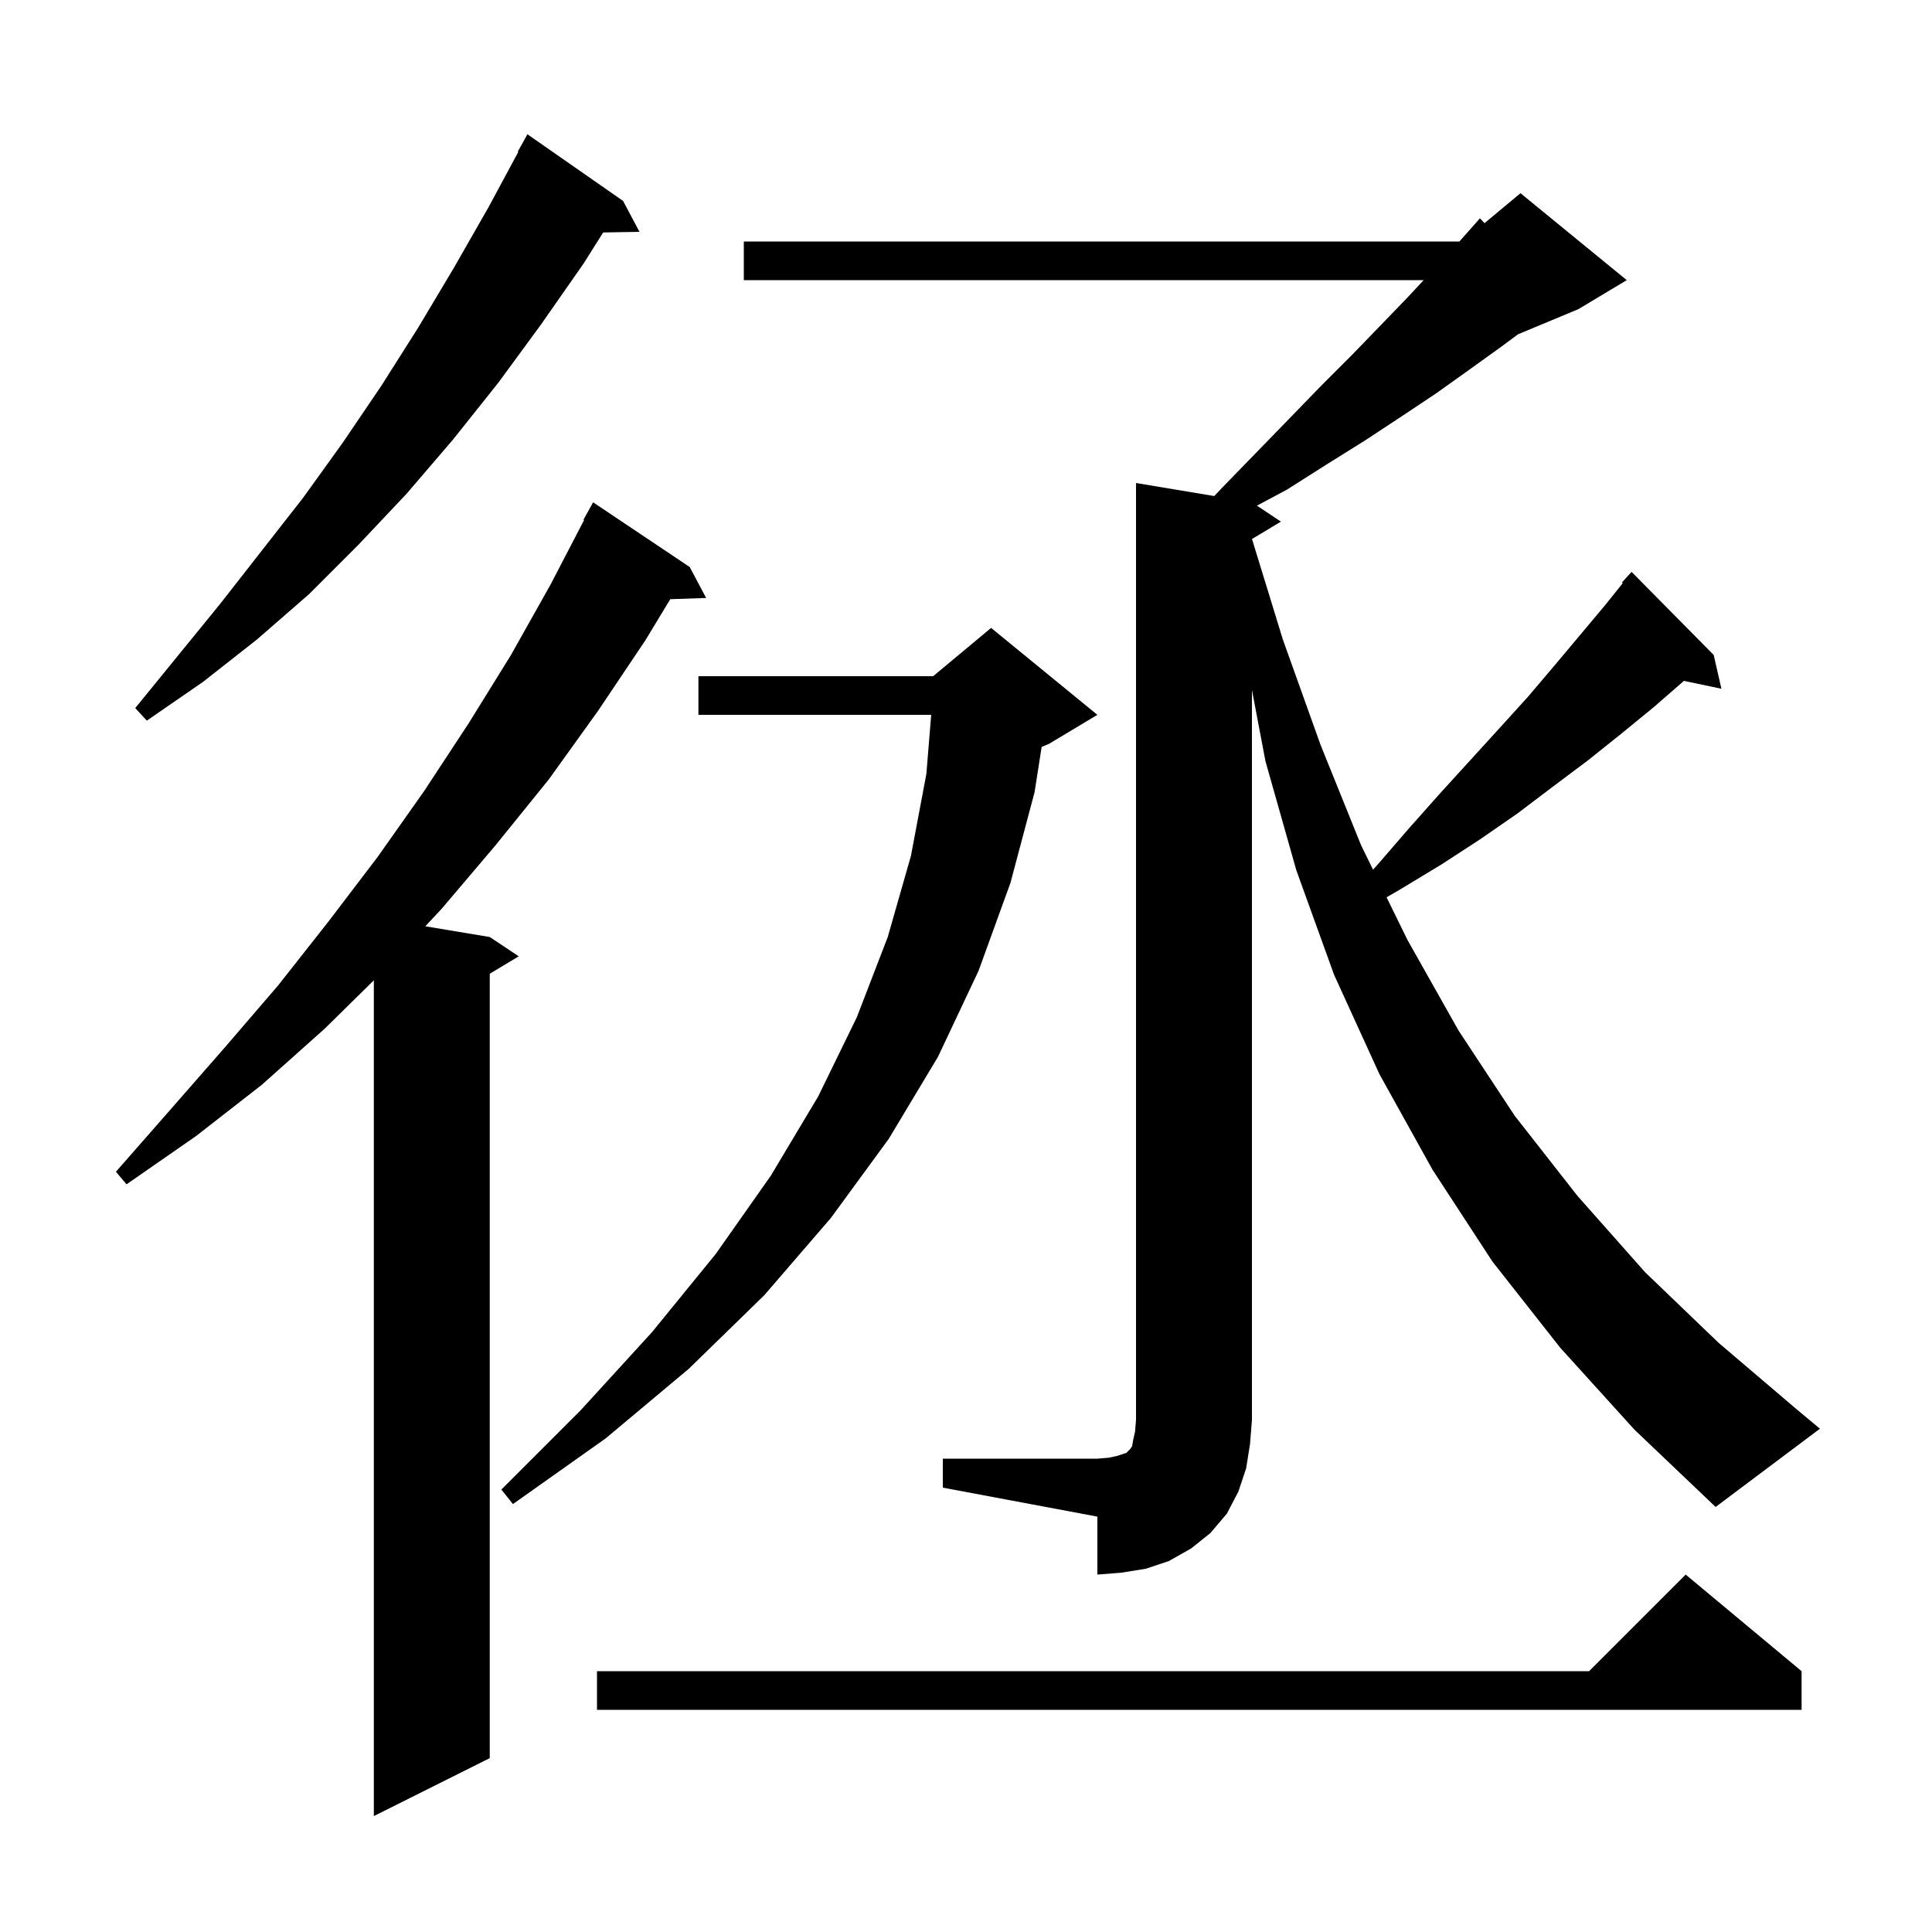 <svg xmlns="http://www.w3.org/2000/svg" xmlns:xlink="http://www.w3.org/1999/xlink" version="1.1" baseProfile="full" viewBox="0 0 200 200" width="200" height="200"><g fill="currentColor"><path d="M 71.4 58.7 L 73.1 61.9 L 69.386 62.028 L 66.8 66.3 L 61.9 73.6 L 56.8 80.7 L 51.3 87.5 L 45.7 94.1 L 44.026 95.888 L 50.7 97.0 L 53.7 99.0 L 50.7 100.8 L 50.7 182.0 L 38.7 188.0 L 38.7 101.482 L 33.6 106.5 L 27.1 112.3 L 20.3 117.6 L 13.1 122.6 L 12.0 121.3 L 17.7 114.8 L 23.3 108.4 L 28.8 102.0 L 34.0 95.4 L 39.1 88.7 L 43.9 81.9 L 48.5 74.9 L 52.9 67.8 L 57.0 60.5 L 60.468 53.83 L 60.4 53.8 L 61.4 52.0 Z M 186.5 173.0 L 186.5 177.0 L 61.8 177.0 L 61.8 173.0 L 164.5 173.0 L 174.5 163.0 Z M 97.6 151.0 L 113.6 151.0 L 114.8 150.9 L 115.7 150.7 L 116.6 150.4 L 117.0 150.0 L 117.2 149.7 L 117.3 149.1 L 117.5 148.2 L 117.6 147.0 L 117.6 50.0 L 125.7 51.35 L 126.6 50.4 L 130.1 46.8 L 133.5 43.3 L 136.7 40.0 L 139.9 36.8 L 142.9 33.7 L 145.7 30.8 L 147.376 29.0 L 77.0 29.0 L 77.0 25.0 L 151.077 25.0 L 153.2 22.6 L 153.678 23.101 L 157.4 20.0 L 168.4 29.0 L 163.4 32.0 L 157.142 34.607 L 155.4 35.9 L 152.2 38.2 L 148.7 40.7 L 145.1 43.1 L 141.3 45.6 L 137.3 48.1 L 133.2 50.7 L 130.117 52.344 L 132.6 54.0 L 129.606 55.796 L 132.8 66.2 L 136.7 77.1 L 140.9 87.5 L 142.138 90.028 L 142.7 89.4 L 145.9 85.7 L 149.1 82.1 L 155.3 75.3 L 158.2 72.1 L 161.0 68.8 L 166.2 62.6 L 167.986 60.368 L 167.9 60.3 L 168.9 59.2 L 177.4 67.8 L 178.2 71.3 L 174.319 70.483 L 171.2 73.2 L 167.9 75.9 L 164.4 78.7 L 160.8 81.4 L 157.1 84.2 L 153.2 86.9 L 149.2 89.5 L 144.9 92.1 L 143.538 92.887 L 145.7 97.3 L 151.0 106.7 L 156.8 115.5 L 163.3 123.8 L 170.3 131.7 L 177.9 139.0 L 186.0 145.9 L 188.4 147.9 L 177.6 156.0 L 169.2 148.0 L 161.5 139.5 L 154.5 130.6 L 148.3 121.1 L 142.8 111.2 L 138.1 100.9 L 134.2 90.1 L 131.0 78.8 L 129.6 71.418 L 129.6 147.0 L 129.4 149.5 L 129.0 152.0 L 128.2 154.4 L 127.0 156.7 L 125.3 158.7 L 123.3 160.3 L 121.0 161.6 L 118.6 162.4 L 116.1 162.8 L 113.6 163.0 L 113.6 157.0 L 97.6 154.0 Z M 113.6 74.0 L 108.6 77.0 L 107.831 77.32 L 107.1 82.0 L 104.6 91.4 L 101.3 100.5 L 97.1 109.4 L 92.0 117.9 L 86.0 126.1 L 79.1 134.1 L 71.3 141.7 L 62.7 148.9 L 53.1 155.7 L 51.9 154.2 L 60.1 146.0 L 67.5 137.9 L 74.1 129.8 L 79.8 121.7 L 84.7 113.5 L 88.7 105.3 L 91.9 97.0 L 94.3 88.6 L 95.9 80.1 L 96.397 74.0 L 72.3 74.0 L 72.3 70.0 L 96.6 70.0 L 102.6 65.0 Z M 64.5 20.8 L 66.2 24.0 L 62.441 24.064 L 60.4 27.3 L 56.0 33.6 L 51.6 39.6 L 46.9 45.5 L 42.1 51.1 L 37.1 56.4 L 32.0 61.5 L 26.6 66.2 L 21.0 70.6 L 15.2 74.6 L 14.0 73.3 L 22.8 62.5 L 31.4 51.5 L 35.5 45.8 L 39.5 39.9 L 43.3 33.9 L 47.0 27.7 L 50.6 21.4 L 53.655 15.726 L 53.6 15.7 L 54.6 13.9 Z "/></g></svg>